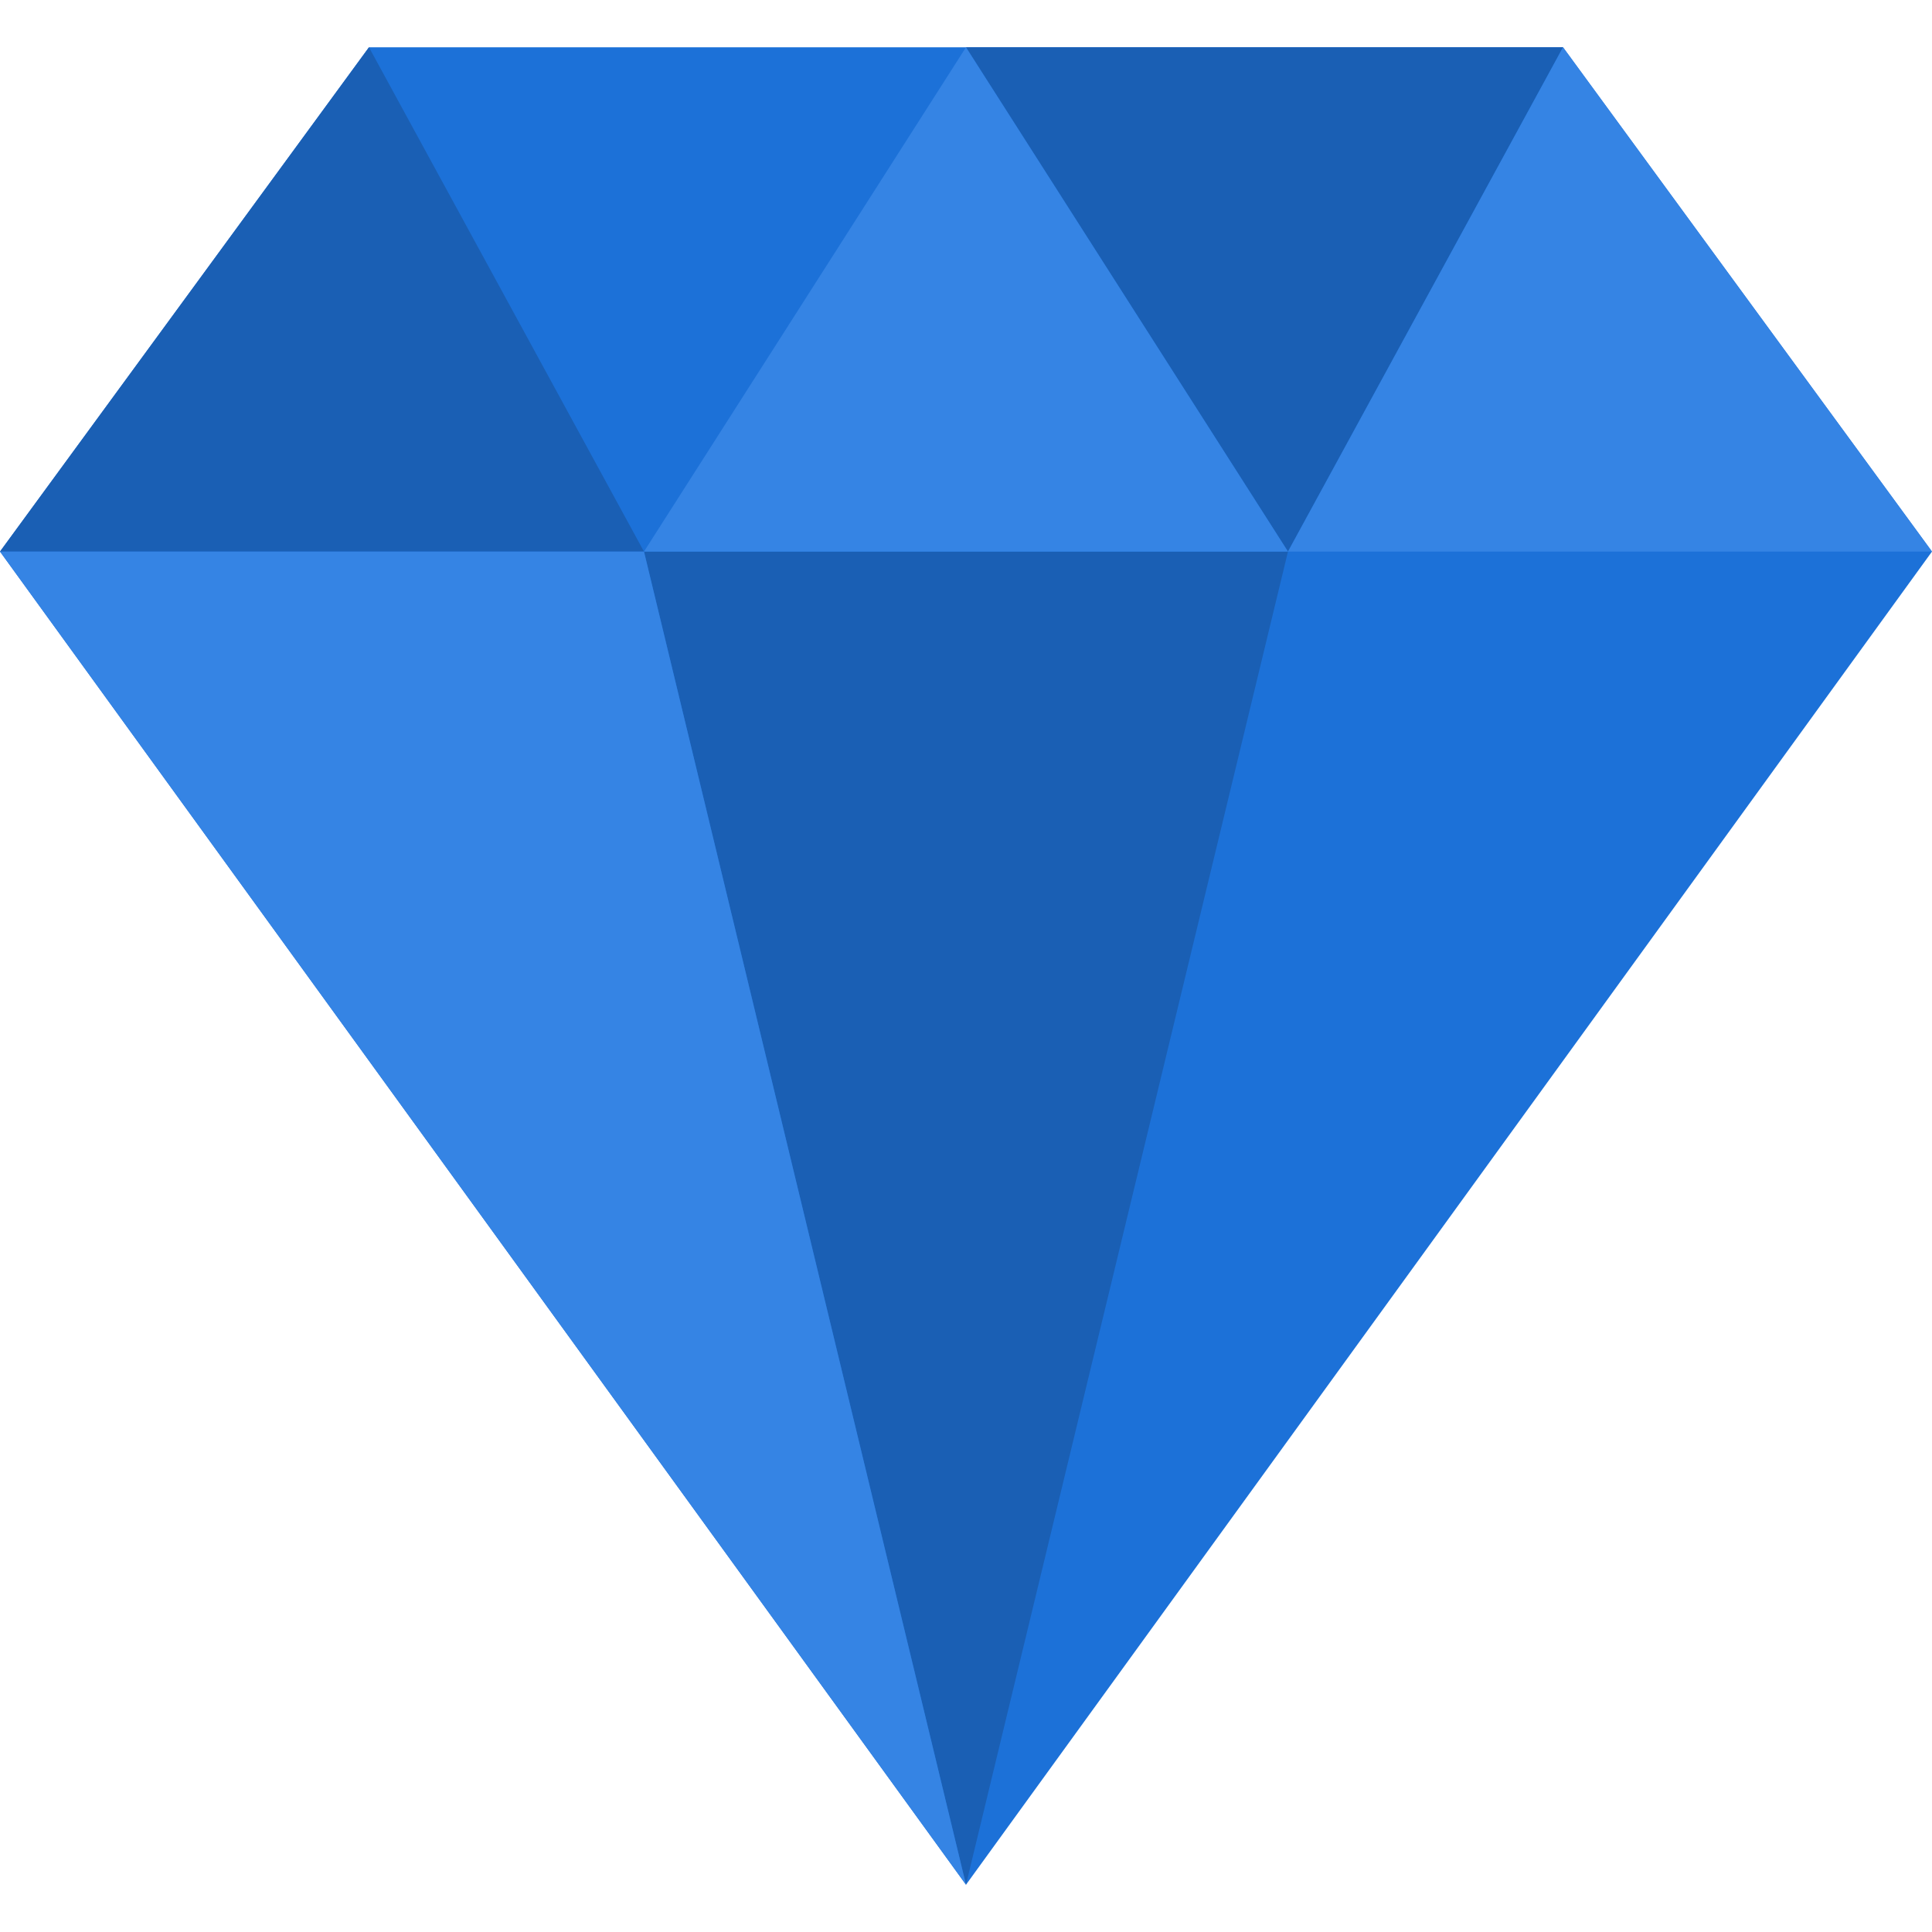 <!DOCTYPE svg PUBLIC "-//W3C//DTD SVG 1.1//EN" "http://www.w3.org/Graphics/SVG/1.1/DTD/svg11.dtd">
<!-- Uploaded to: SVG Repo, www.svgrepo.com, Transformed by: SVG Repo Mixer Tools -->
<svg height="800px" width="800px" version="1.1" id="Layer_1" xmlns="http://www.w3.org/2000/svg" xmlns:xlink="http://www.w3.org/1999/xlink" viewBox="0 0 512 512" xml:space="preserve" fill="#000000">
<g id="SVGRepo_bgCarrier" stroke-width="0"/>
<g id="SVGRepo_tracerCarrier" stroke-linecap="round" stroke-linejoin="round"/>
<g id="SVGRepo_iconCarrier"> <polygon style="fill:#1c71d8;" points="256,499.47 512,146.167 414.217,12.53 97.784,12.53 0.001,146.167 "/> <g> <polygon style="fill:#1a5fb4;" points="97.786,12.53 170.663,146.172 0,146.172 "/> <polygon style="fill:#1a5fb4;" points="414.217,12.53 341.327,146.172 255.995,12.53 "/> <polygon style="fill:#1a5fb4;" points="341.327,146.172 255.995,499.467 170.663,146.172 "/> </g> <g> <polygon style="fill:#3584e4;" points="414.217,12.53 511.99,146.172 341.327,146.172 "/> <polygon style="fill:#3584e4;" points="255.995,12.53 341.327,146.172 170.663,146.172 "/> <polygon style="fill:#3584e4;" points="170.663,146.172 255.995,499.467 0,146.172 "/> </g> </g>
</svg>